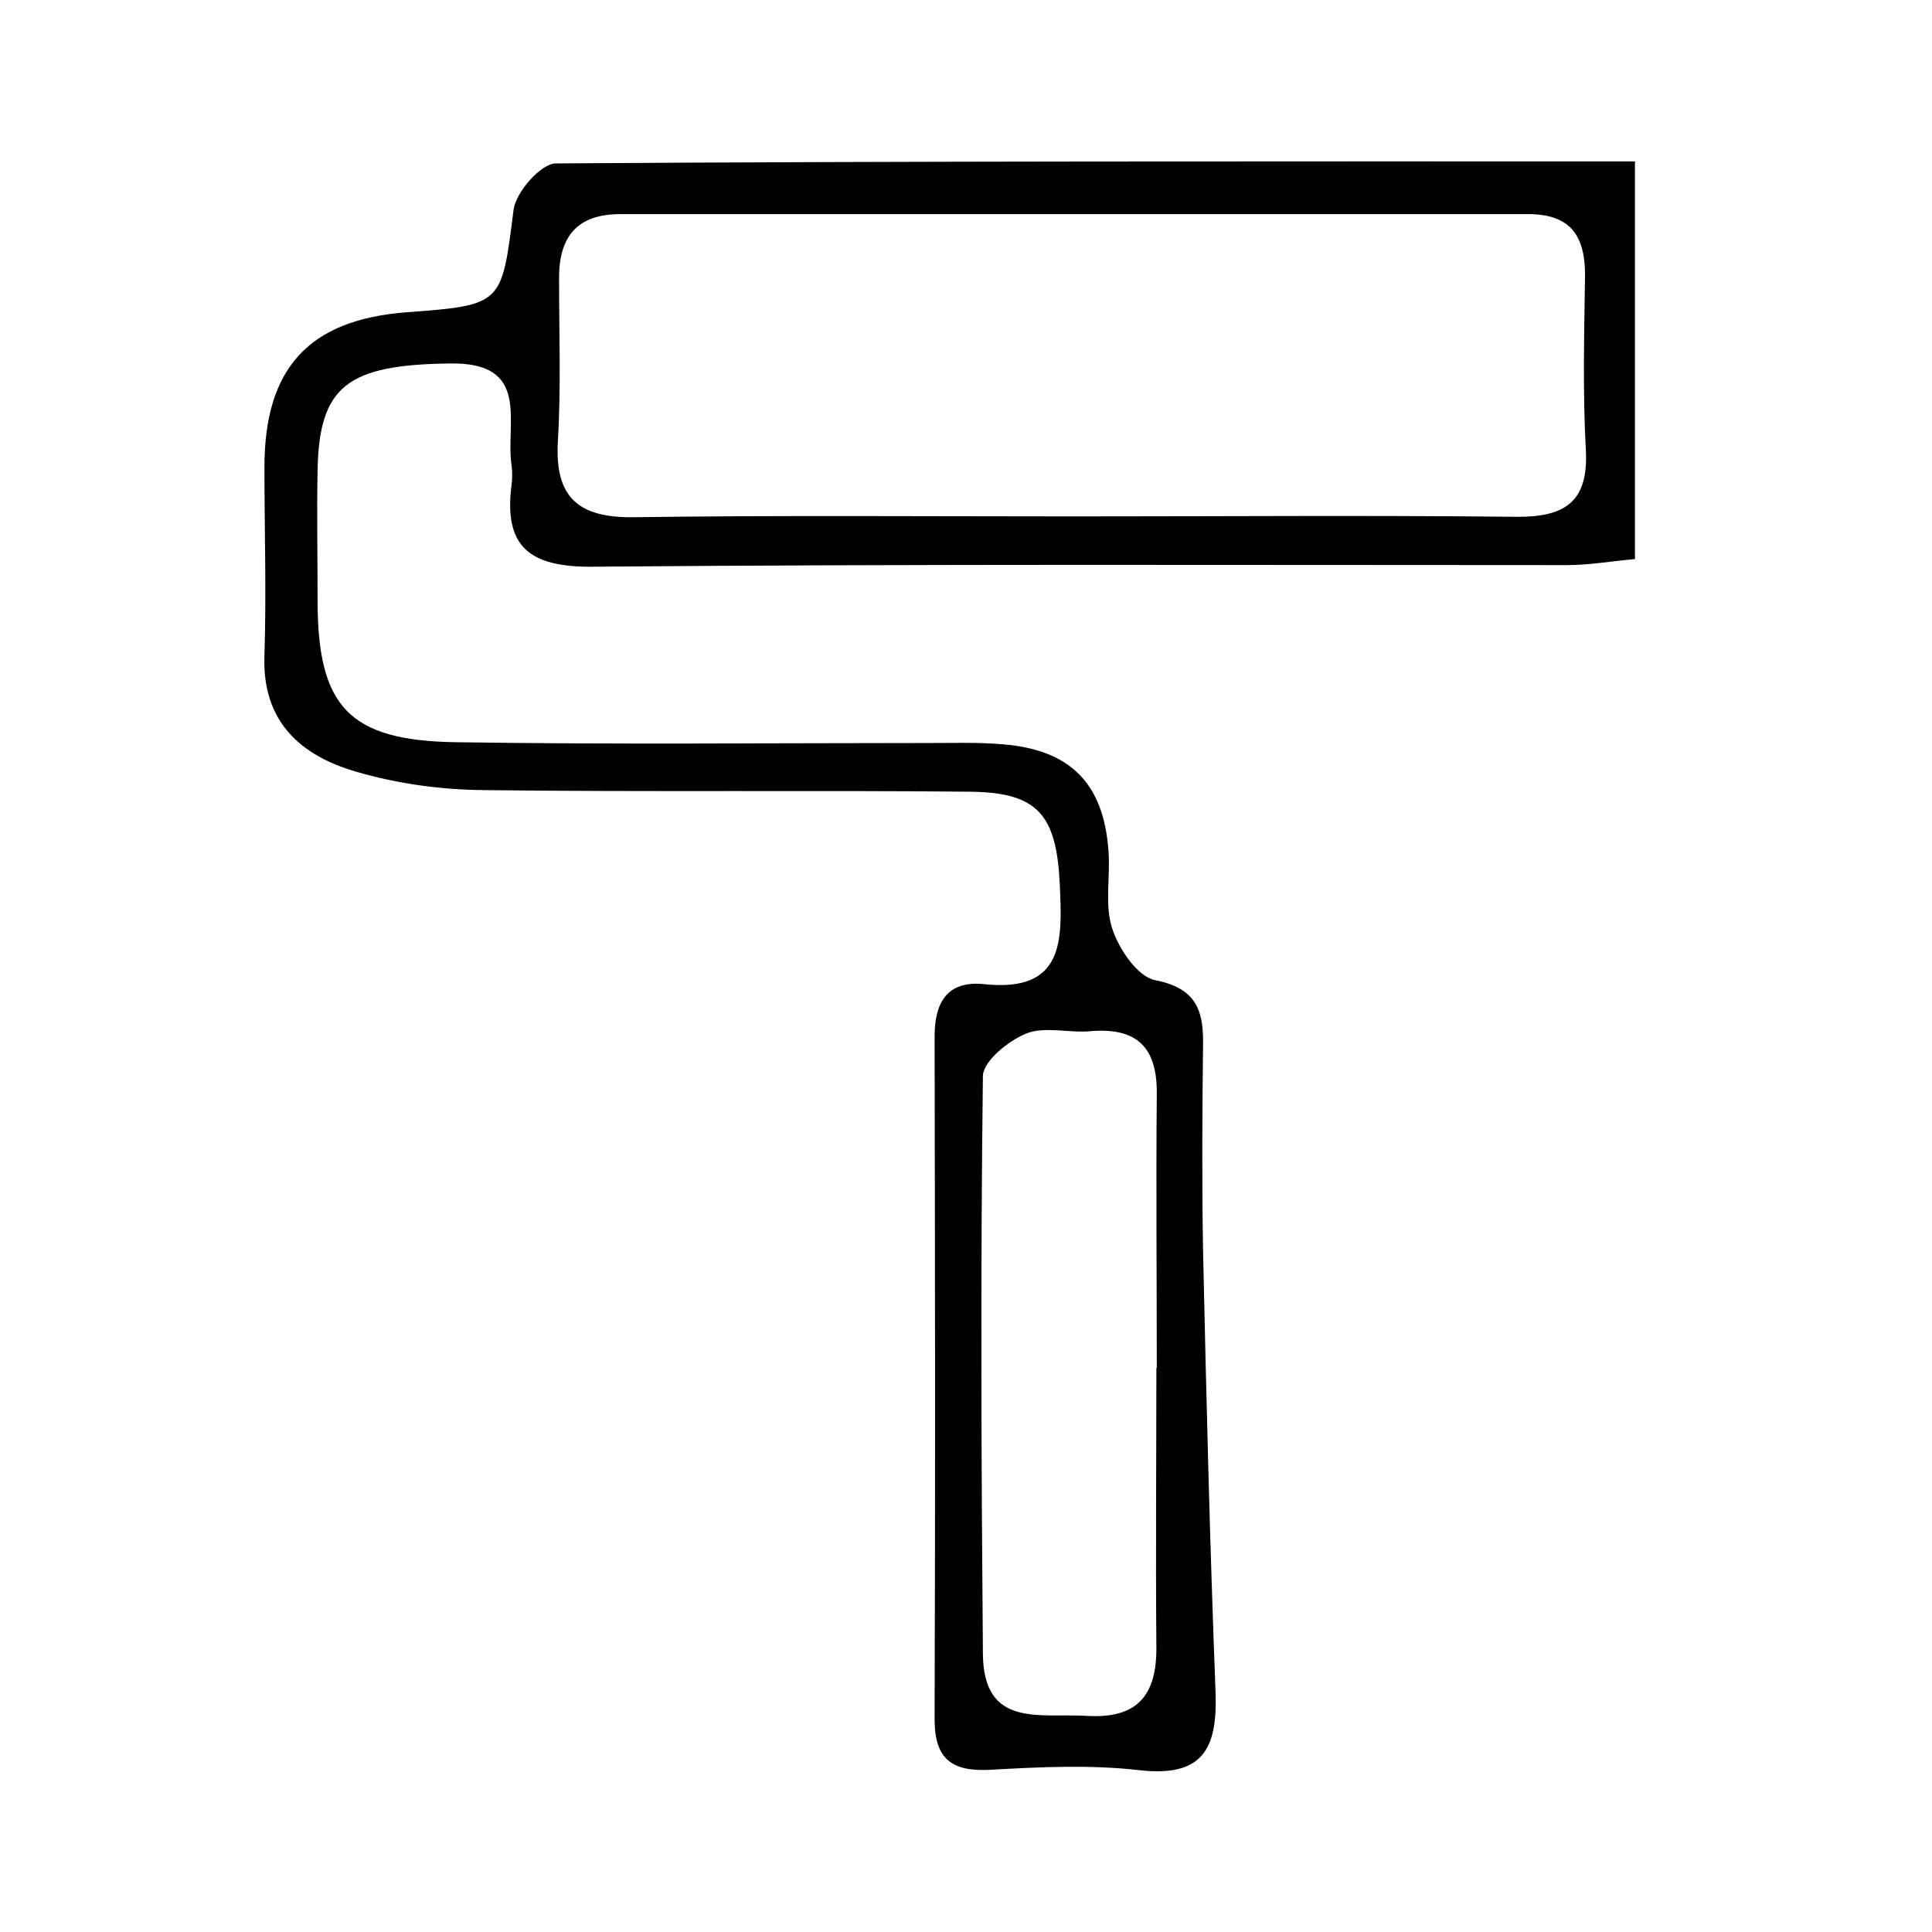 <?xml version="1.0" encoding="UTF-8"?>
<svg xmlns="http://www.w3.org/2000/svg" id="Calque_1" viewBox="0 0 48 48">
  <path d="m40.62,4v9.89c-.57.05-1.13.15-1.69.15-8.07,0-16.15-.03-24.22.04-1.56.01-2.2-.5-2-2.04.02-.16.02-.33,0-.48-.16-1.05.5-2.56-1.52-2.53-2.56.03-3.26.56-3.3,2.65-.02,1.08,0,2.15,0,3.23,0,2.64.77,3.49,3.43,3.53,3.93.06,7.86.02,11.79.02.59,0,1.19-.02,1.78.03,1.7.13,2.53.97,2.65,2.65.05.64-.1,1.34.09,1.92.16.51.63,1.2,1.06,1.29.99.19,1.21.71,1.2,1.56-.02,1.72-.03,3.45,0,5.17.08,3.65.17,7.31.31,10.96.05,1.39-.3,2.12-1.89,1.94-1.22-.14-2.48-.08-3.71-.01-.96.05-1.38-.27-1.38-1.26.02-5.65.01-11.3,0-16.96,0-.84.31-1.39,1.22-1.3,2.03.22,1.95-1.12,1.89-2.48-.08-1.73-.55-2.28-2.21-2.3-4.04-.04-8.07.01-12.11-.04-1.06-.01-2.15-.16-3.17-.46-1.37-.4-2.33-1.24-2.27-2.88.05-1.56,0-3.12,0-4.68,0-2.46,1.1-3.66,3.51-3.85,2.42-.18,2.38-.19,2.68-2.55.06-.44.68-1.15,1.05-1.15,8.89-.06,17.76-.05,26.81-.05Zm-13.91,8.83c3.65,0,7.31-.03,10.96.01,1.2.01,1.8-.36,1.73-1.66-.08-1.45-.04-2.9-.02-4.35,0-.98-.37-1.51-1.41-1.51-7.52,0-15.04,0-22.56,0-1.11,0-1.53.6-1.52,1.62,0,1.34.05,2.69-.03,4.03-.08,1.41.53,1.9,1.9,1.88,3.65-.05,7.3-.02,10.96-.02Zm2.03,21.16h0c0-2.26-.02-4.52,0-6.78.02-1.17-.47-1.69-1.65-1.59-.53.05-1.13-.13-1.6.06-.44.18-1.07.69-1.07,1.06-.06,4.79-.04,9.57,0,14.36.02,1.84,1.42,1.46,2.57,1.53,1.27.08,1.75-.51,1.74-1.71-.02-2.31,0-4.63,0-6.94Z"></path>
</svg>
